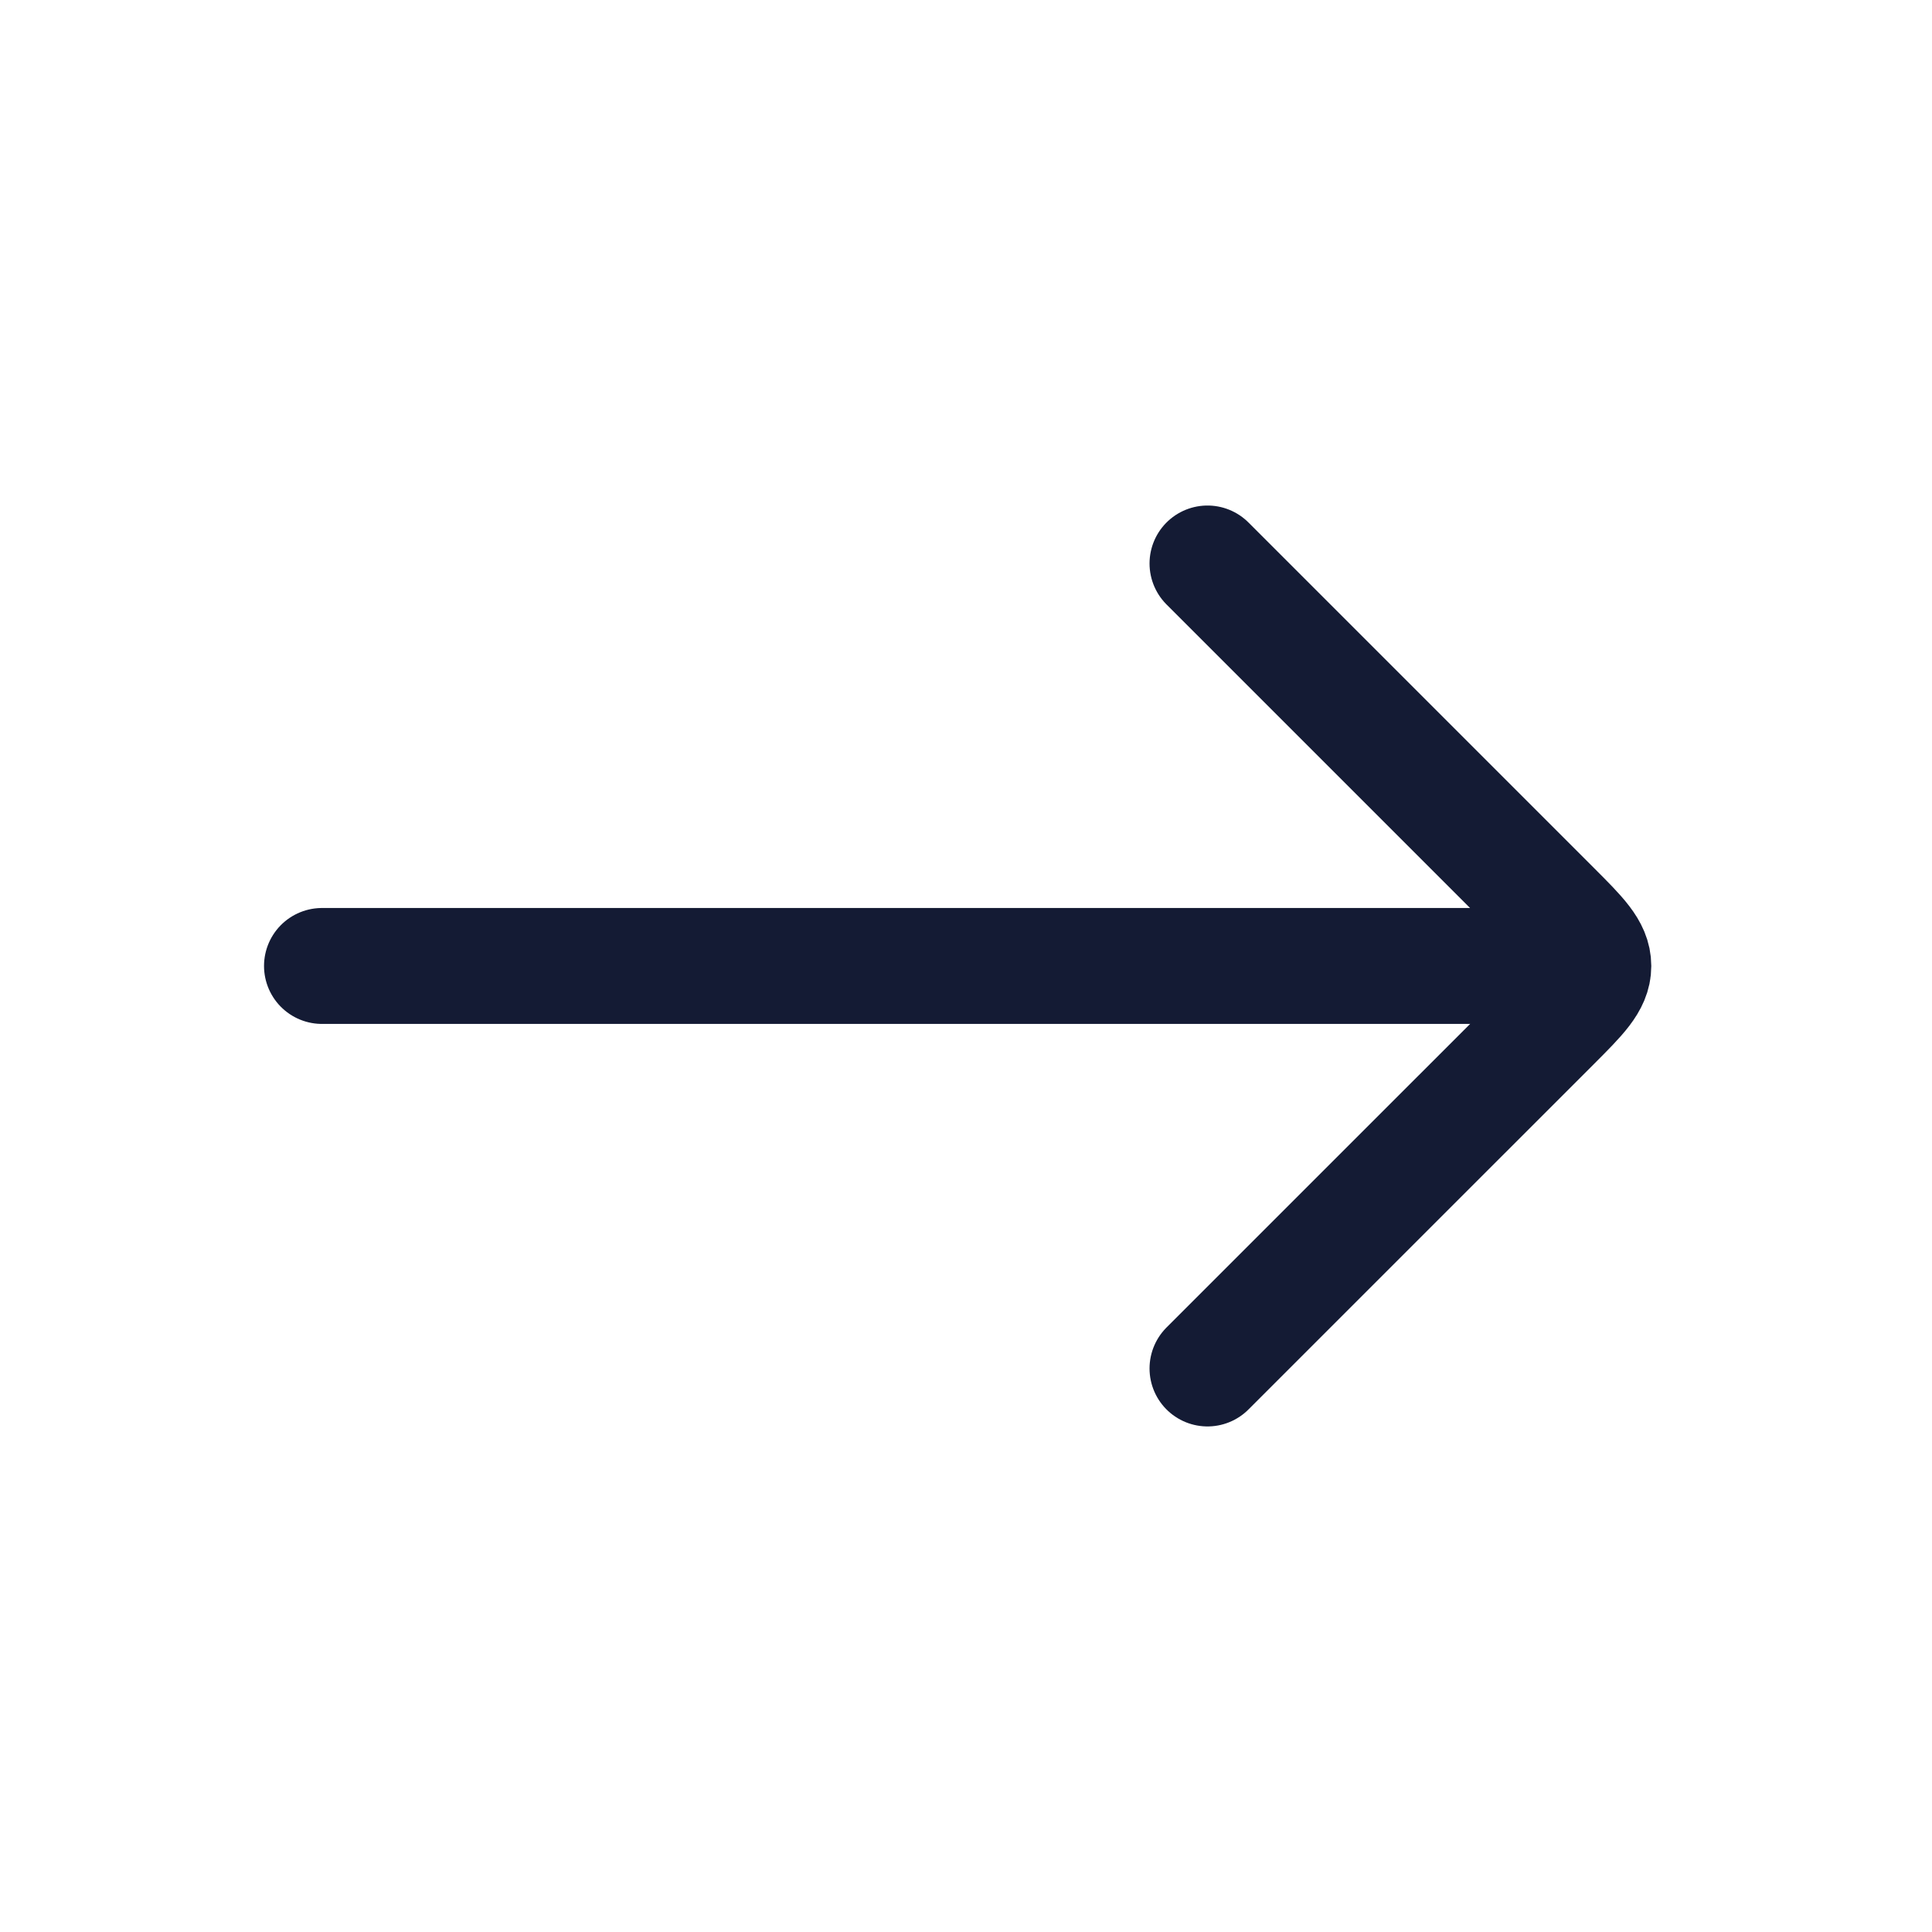 <svg width="50" height="50" viewBox="0 0 50 50" fill="none" xmlns="http://www.w3.org/2000/svg">
<path d="M39.583 24.999L8.333 24.999" stroke="#141B34" stroke-width="3" stroke-linecap="round" stroke-linejoin="round"/>
<path d="M31.25 14.583L40.194 23.527C40.888 24.221 41.235 24.568 41.235 25C41.235 25.431 40.888 25.778 40.194 26.473L31.25 35.416" stroke="#141B34" stroke-width="3" stroke-linecap="round" stroke-linejoin="round"/>
</svg>
